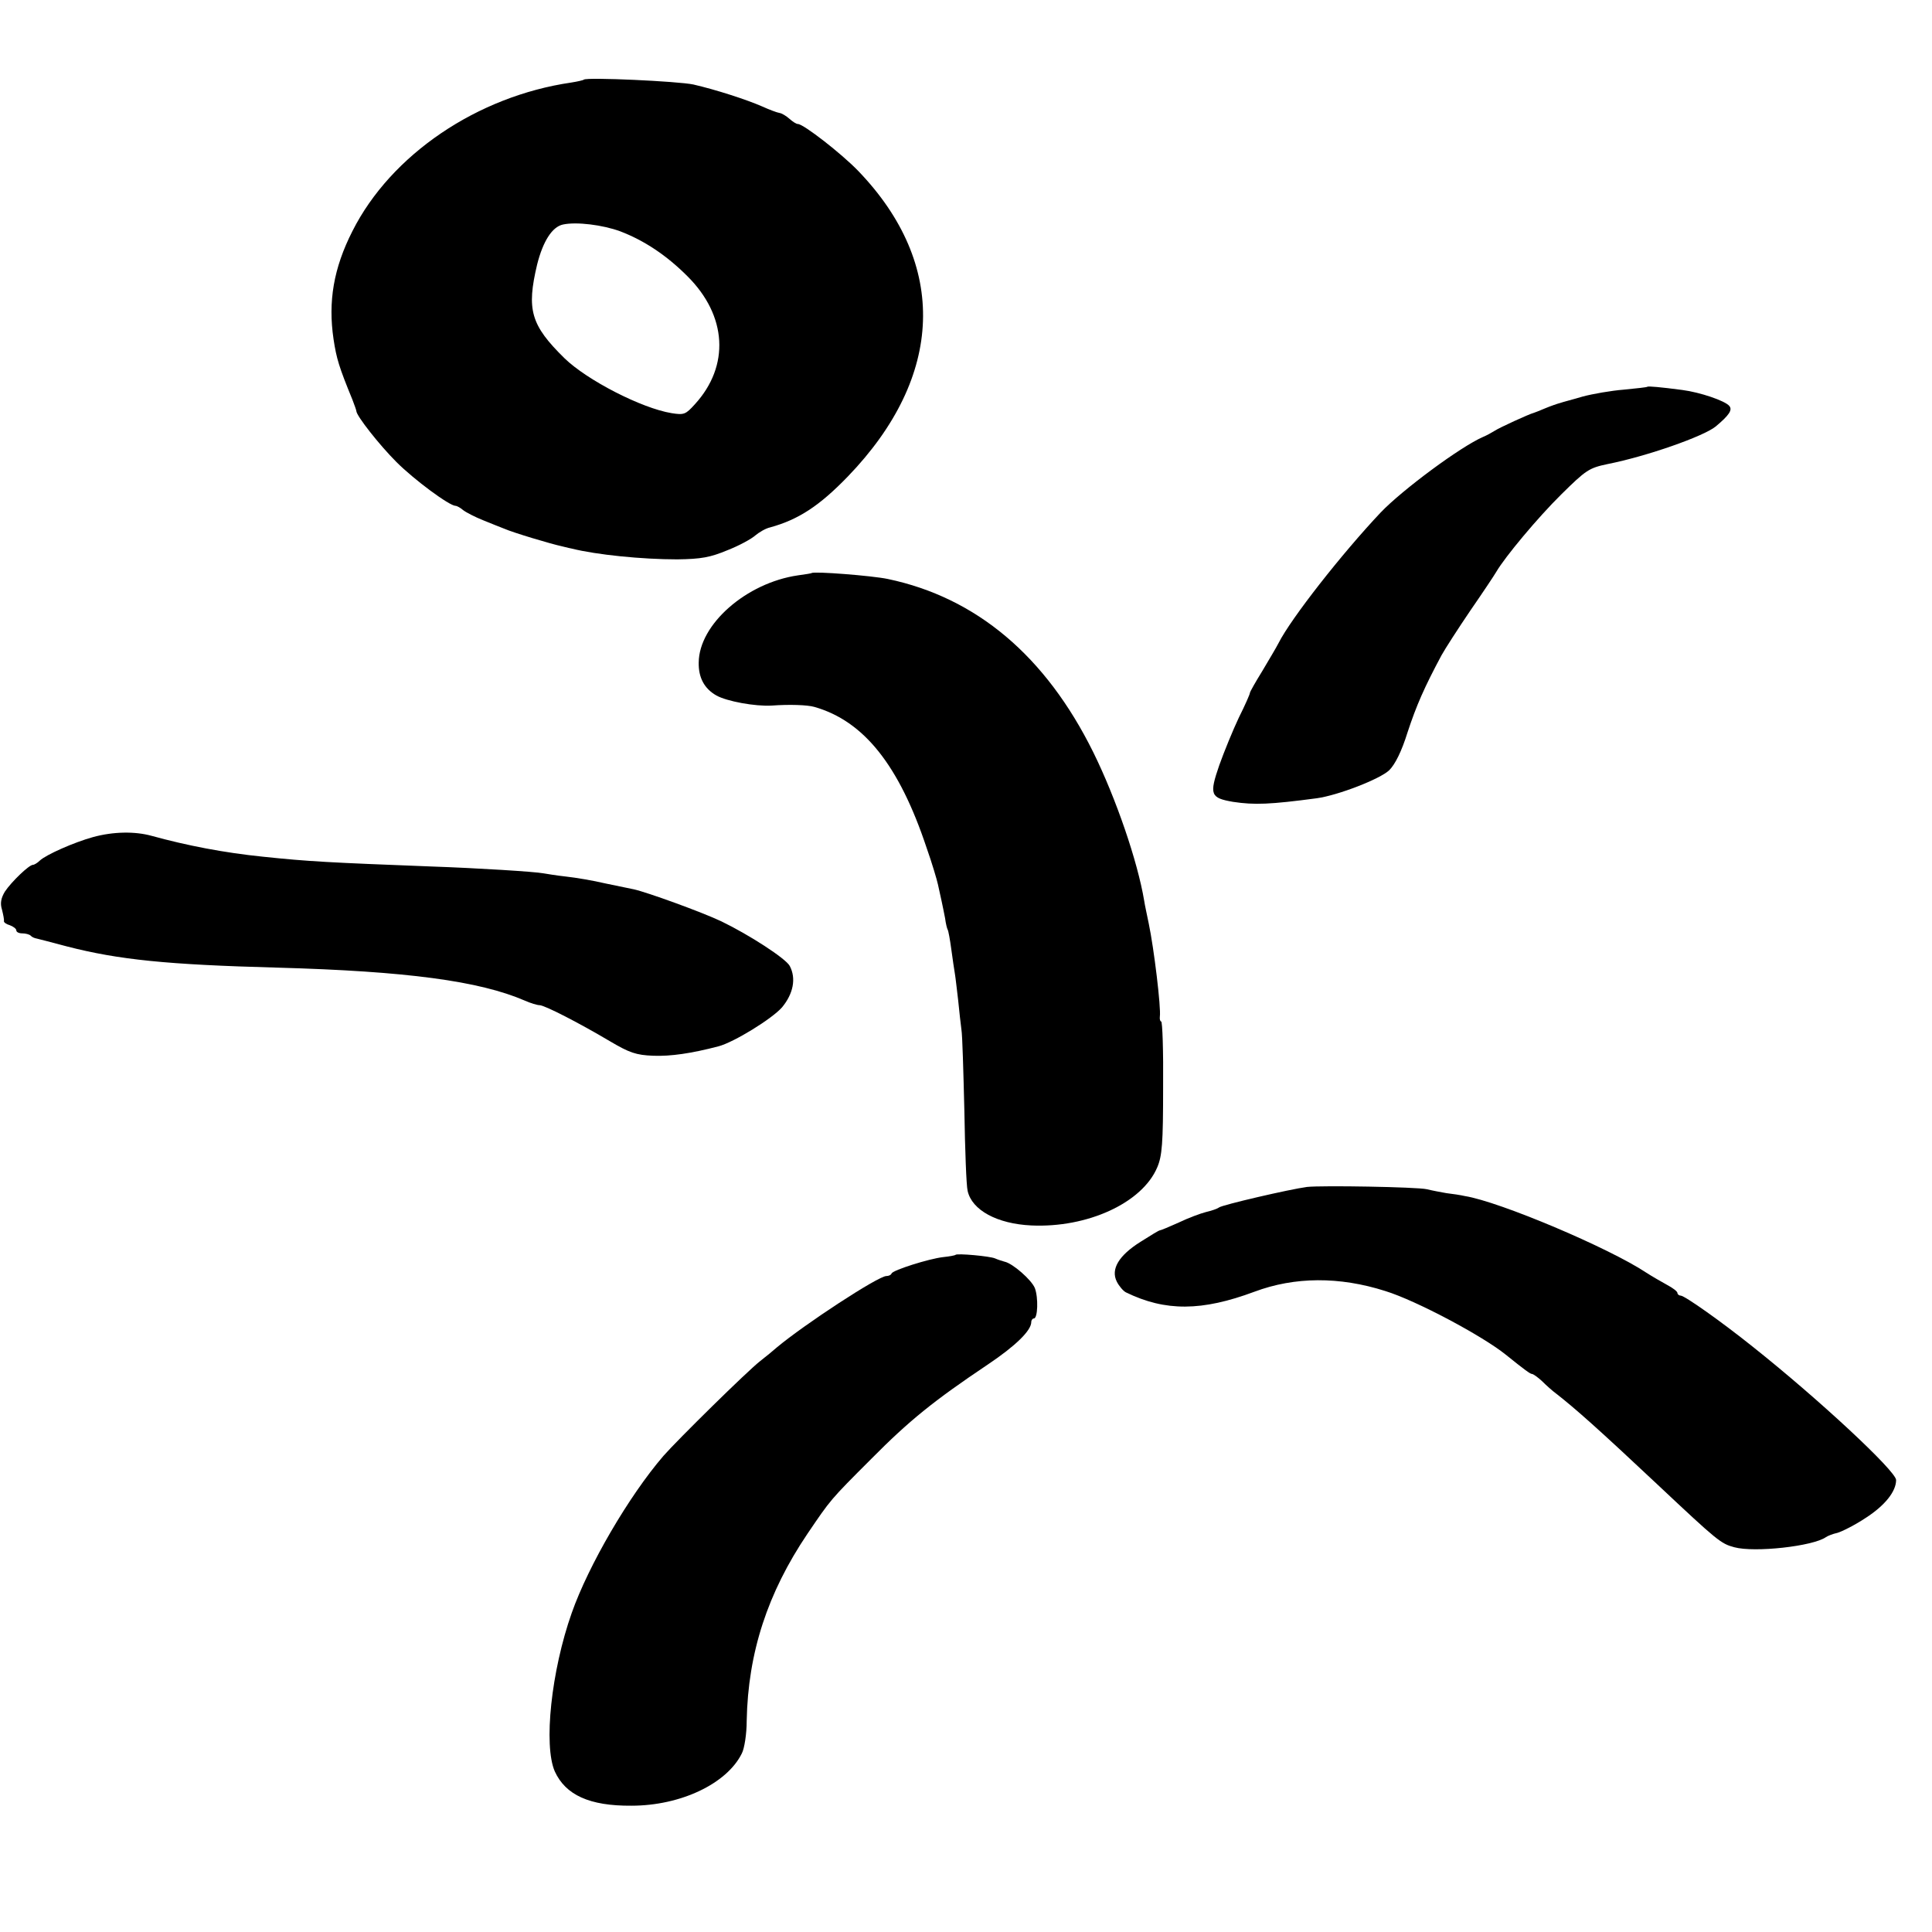 <?xml version="1.0" standalone="no"?>
<!DOCTYPE svg PUBLIC "-//W3C//DTD SVG 20010904//EN"
 "http://www.w3.org/TR/2001/REC-SVG-20010904/DTD/svg10.dtd">
<svg version="1.0" xmlns="http://www.w3.org/2000/svg"
 width="592pt" height="592pt" viewBox="0 0 592 592"
 preserveAspectRatio="xMidYMid meet">
<g transform="translate(0,592) scale(0.1,-0.1)"
fill="#000000" stroke="none">
<path d="M1789 5676 c-2 -2 -20 -6 -39 -9 -288 -42 -552 -221 -670 -455 -58
-114 -75 -216 -58 -331 9 -60 17 -86 58 -186 6 -16 12 -32 12 -35 1 -15 70
-103 123 -156 54 -54 162 -134 181 -134 4 0 15 -6 23 -13 9 -7 36 -21 61 -31
25 -10 54 -22 65 -26 27 -12 144 -47 177 -54 16 -4 29 -7 30 -7 76 -19 215
-33 323 -33 74 1 101 6 154 28 36 14 74 35 85 45 12 10 32 22 46 25 87 24 151
66 238 156 296 307 307 650 32 936 -51 53 -168 144 -185 144 -5 0 -16 7 -26
16 -9 8 -23 17 -31 18 -7 1 -31 10 -53 20 -48 21 -141 51 -210 67 -46 10 -327
23 -336 15z m112 -465 c73 -28 141 -73 205 -137 122 -121 131 -275 23 -393
-28 -31 -33 -33 -71 -27 -92 15 -259 101 -328 168 -104 102 -117 149 -84 288
18 71 46 115 79 122 41 9 122 -1 176 -21z"/>
<path d="M5048 4735 c-2 -2 -34 -5 -73 -9 -38 -3 -95 -13 -125 -21 -30 -9 -62
-17 -70 -20 -8 -2 -28 -9 -45 -16 -16 -7 -32 -13 -35 -14 -13 -3 -107 -46
-120 -55 -8 -5 -24 -14 -36 -19 -69 -30 -247 -162 -313 -231 -119 -126 -275
-325 -313 -400 -7 -14 -30 -52 -50 -86 -21 -34 -38 -64 -38 -67 0 -4 -15 -38
-34 -76 -18 -38 -45 -104 -60 -146 -31 -90 -27 -100 42 -112 66 -10 114 -8
257 11 65 9 194 59 222 86 18 18 38 58 56 116 27 82 51 137 104 236 11 20 51
82 89 138 38 55 74 109 79 118 27 46 127 166 199 237 76 75 85 81 142 93 121
24 294 85 331 115 42 35 52 51 42 63 -13 16 -90 42 -144 49 -68 9 -104 12
-107 10z"/>
<path d="M2487 4164 c-1 -1 -20 -4 -42 -7 -158 -23 -303 -150 -304 -267 -1
-46 17 -80 54 -101 32 -18 119 -34 170 -31 54 4 109 2 130 -4 152 -43 260
-179 344 -431 17 -48 32 -99 35 -113 3 -14 8 -36 11 -50 3 -14 8 -38 11 -54 2
-16 6 -32 8 -35 2 -3 7 -30 11 -60 4 -30 9 -63 11 -75 2 -11 6 -48 10 -81 3
-33 8 -73 10 -90 3 -16 6 -128 9 -248 2 -120 6 -230 10 -246 13 -59 90 -101
195 -106 172 -8 340 69 386 178 15 35 18 74 18 244 1 112 -2 203 -6 203 -3 0
-5 7 -4 15 4 27 -18 209 -34 285 -5 25 -12 56 -14 70 -20 120 -86 313 -156
455 -146 295 -358 474 -630 531 -48 10 -226 24 -233 18z"/>
<path d="M285 3355 c-58 -16 -144 -54 -163 -72 -7 -7 -17 -13 -21 -13 -12 0
-66 -52 -86 -82 -12 -20 -15 -36 -9 -55 4 -16 7 -31 6 -35 -1 -4 7 -10 18 -13
11 -4 20 -11 20 -16 0 -5 8 -9 18 -9 10 0 22 -3 26 -7 3 -4 12 -8 19 -9 7 -2
48 -12 92 -24 159 -41 308 -56 645 -65 397 -11 619 -41 758 -101 18 -8 38 -14
45 -14 16 0 124 -56 215 -110 61 -36 81 -43 134 -45 53 -2 116 7 200 29 48 13
163 84 194 119 35 42 44 89 24 127 -12 23 -125 96 -210 137 -59 28 -227 89
-268 98 -9 2 -48 10 -87 18 -38 9 -92 18 -120 21 -27 3 -59 8 -70 10 -26 5
-200 16 -345 21 -310 12 -373 15 -515 30 -118 12 -232 34 -341 64 -51 14 -117
13 -179 -4z"/>
<path d="M4005 2283 c-53 -7 -260 -55 -270 -63 -5 -4 -23 -10 -40 -14 -16 -4
-54 -18 -83 -32 -29 -13 -55 -24 -58 -24 -3 0 -29 -16 -59 -35 -67 -42 -92
-84 -73 -122 7 -14 20 -29 28 -33 121 -59 233 -58 394 2 123 46 260 47 401 2
94 -29 297 -137 369 -195 57 -46 75 -59 80 -59 4 0 18 -10 31 -22 13 -13 32
-30 43 -38 59 -46 130 -109 312 -280 183 -172 193 -180 234 -191 62 -17 242 3
281 31 6 4 21 10 35 13 14 4 54 24 87 46 59 38 93 81 93 116 0 27 -236 247
-440 409 -95 76 -208 156 -220 156 -5 0 -10 4 -10 8 0 5 -15 16 -32 25 -18 10
-46 26 -63 37 -114 76 -450 218 -556 235 -13 3 -39 7 -57 9 -17 3 -44 8 -60
12 -31 7 -321 12 -367 7z"/>
<path d="M2928 2075 c-2 -2 -19 -5 -38 -7 -44 -5 -154 -40 -158 -50 -2 -5 -9
-8 -16 -8 -25 0 -251 -148 -336 -219 -10 -9 -32 -27 -50 -41 -40 -31 -255
-243 -297 -291 -106 -123 -230 -336 -281 -481 -63 -178 -87 -406 -52 -486 33
-72 106 -106 235 -105 150 0 292 67 338 160 8 15 15 60 15 100 4 209 64 392
186 573 72 106 69 103 196 230 116 117 190 177 357 289 85 57 133 104 133 130
0 6 4 11 8 11 12 0 14 64 3 93 -10 25 -68 76 -93 81 -7 2 -20 6 -29 10 -16 7
-116 16 -121 11z"/>
</g>
</svg>
